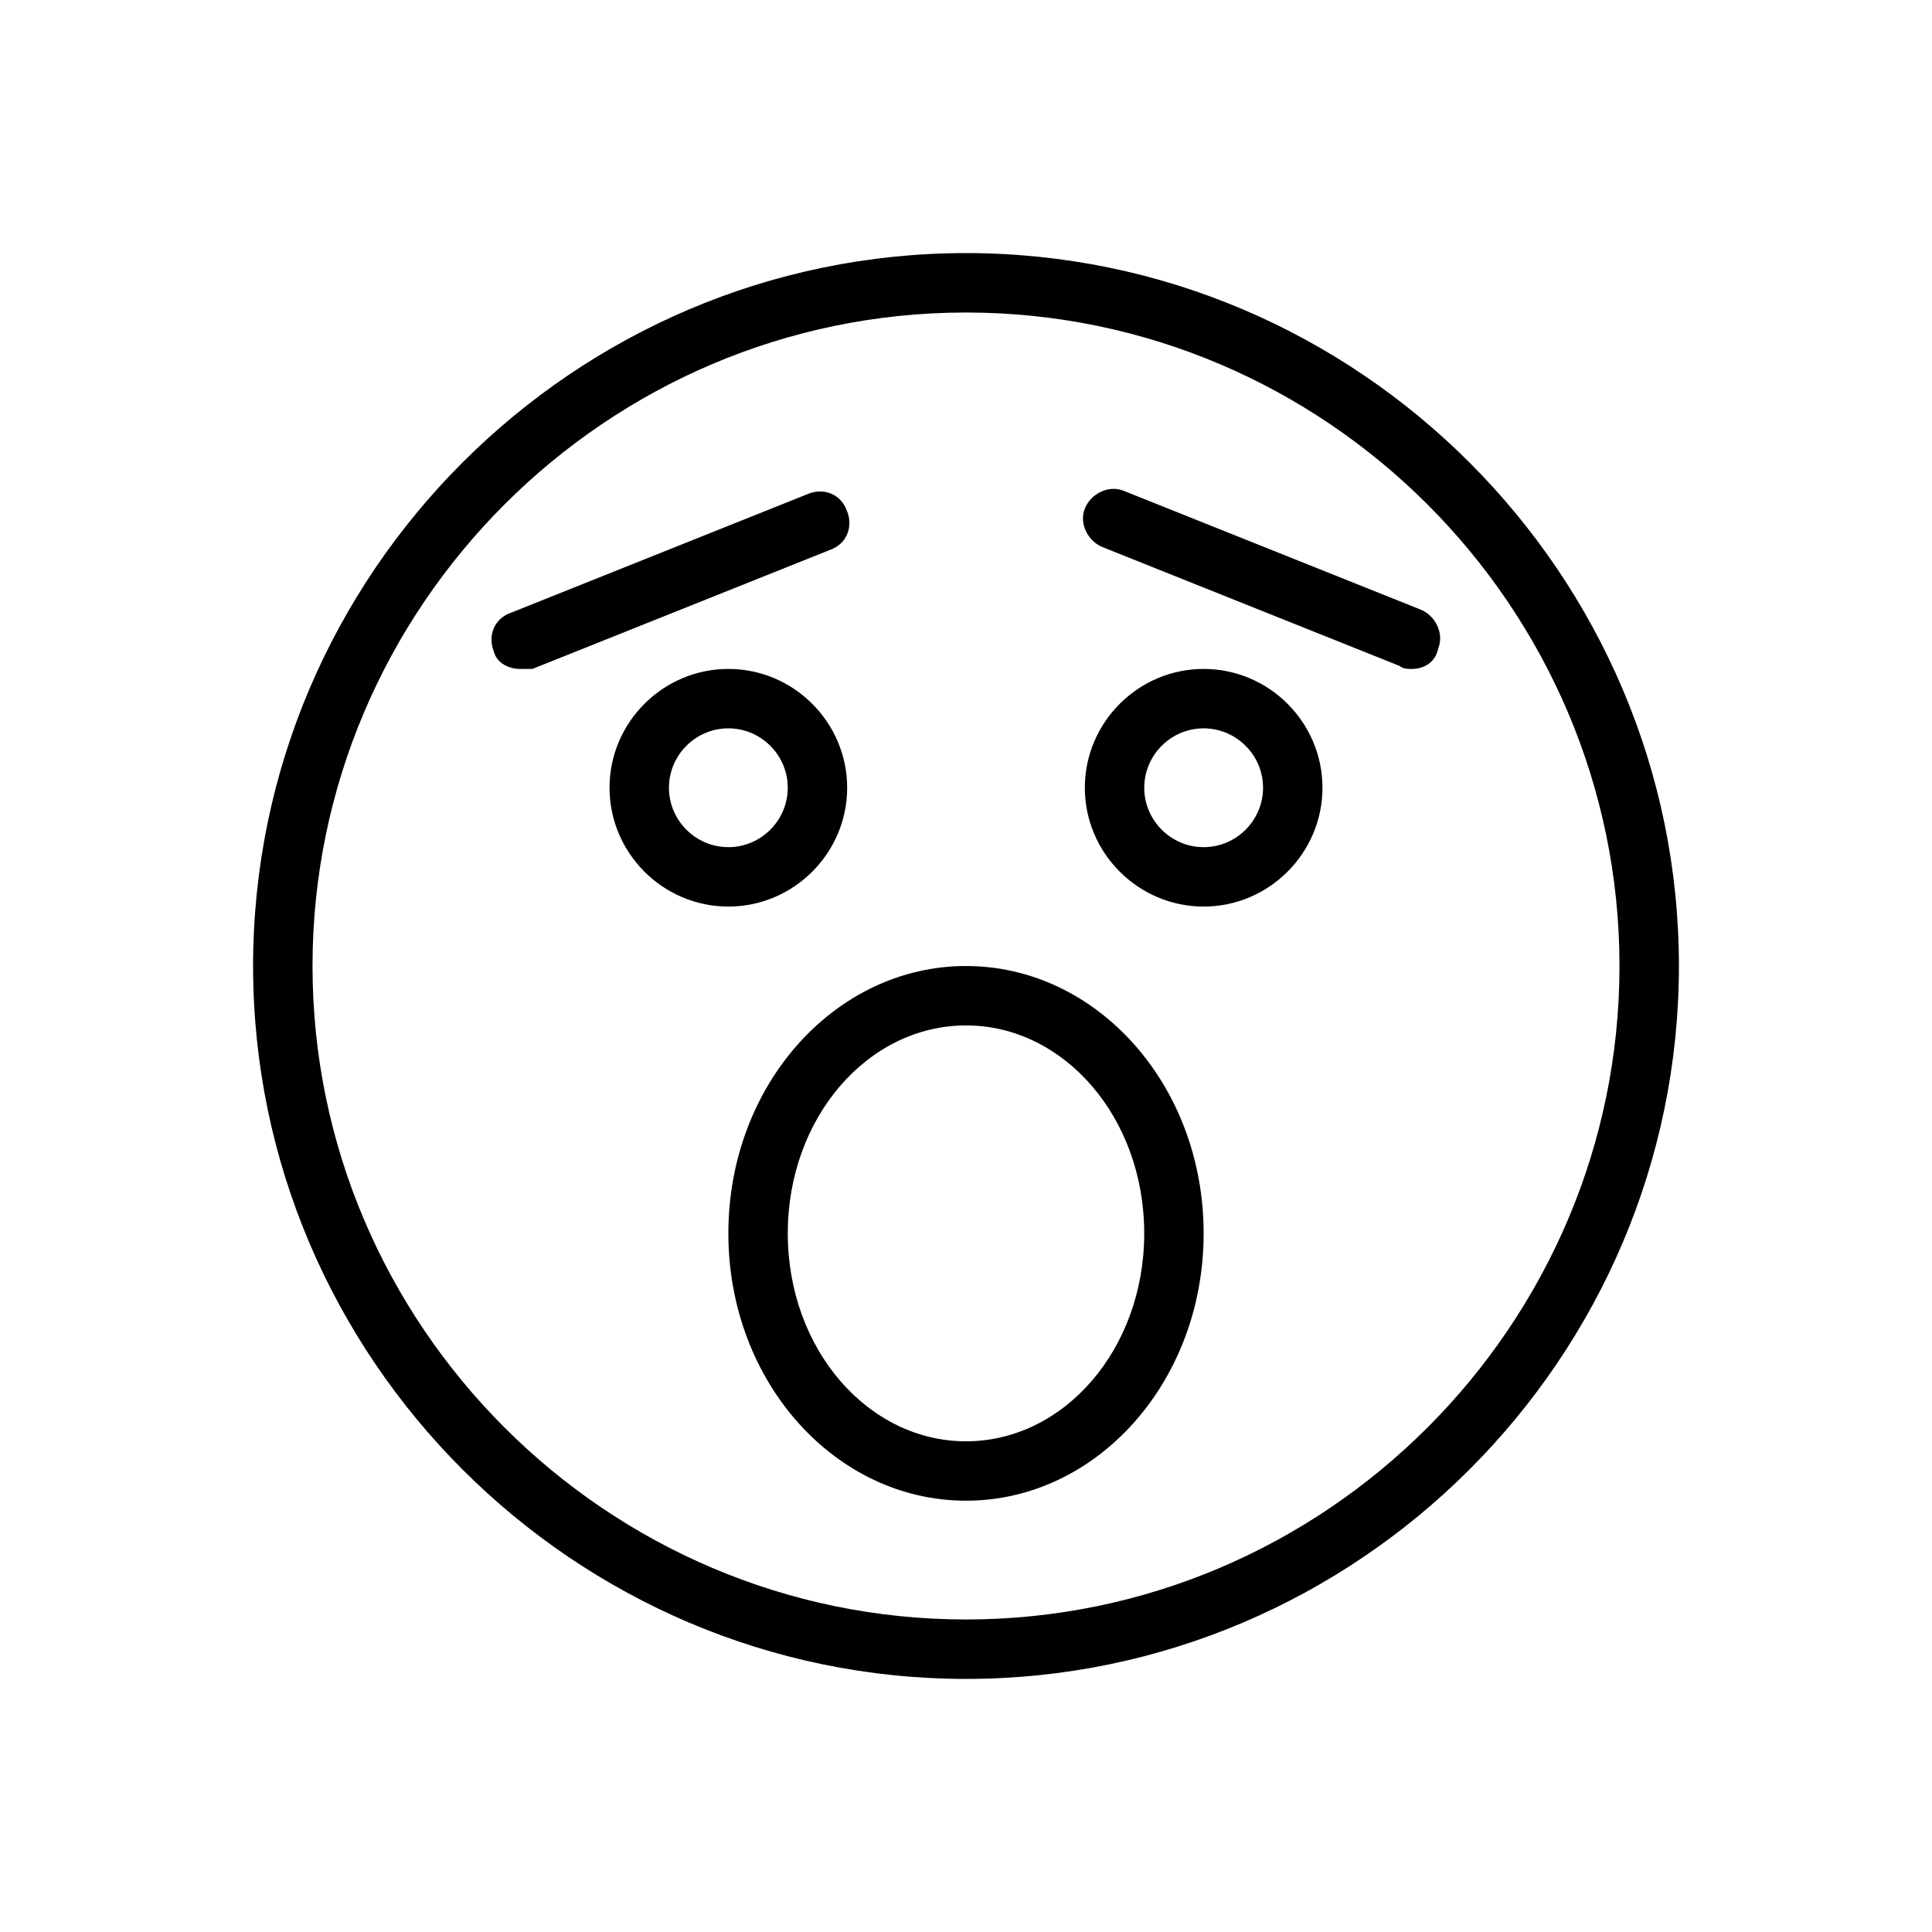 <?xml version="1.0" encoding="UTF-8"?>
<!-- Uploaded to: ICON Repo, www.iconrepo.com, Generator: ICON Repo Mixer Tools -->
<svg fill="#000000" width="800px" height="800px" version="1.1" viewBox="144 144 512 512" xmlns="http://www.w3.org/2000/svg">
 <g>
  <path d="m400 588.93c-103.91 0-188.93-85.016-188.93-188.93 0-103.91 85.016-188.93 188.93-188.93 103.91 0 188.93 85.02 188.93 188.93-0.004 103.91-85.02 188.93-188.93 188.93zm0-362.11c-95.25 0-173.18 77.934-173.18 173.18s77.934 173.18 173.18 173.18 173.18-77.934 173.18-173.18-77.934-173.18-173.18-173.18z"/>
  <path d="m462.98 384.25c-17.32 0-31.488-14.168-31.488-31.488s14.168-31.488 31.488-31.488c17.32 0 31.488 14.168 31.488 31.488-0.004 17.32-14.172 31.488-31.488 31.488zm0-47.23c-8.66 0-15.742 7.086-15.742 15.742 0 8.66 7.086 15.742 15.742 15.742 8.66 0 15.742-7.086 15.742-15.742 0-8.66-7.086-15.742-15.742-15.742z"/>
  <path d="m337.02 384.25c-17.32 0-31.488-14.168-31.488-31.488s14.168-31.488 31.488-31.488c17.32 0 31.488 14.168 31.488 31.488s-14.172 31.488-31.488 31.488zm0-47.23c-8.66 0-15.742 7.086-15.742 15.742 0 8.66 7.086 15.742 15.742 15.742 8.66 0 15.742-7.086 15.742-15.742 0-8.66-7.086-15.742-15.742-15.742z"/>
  <path d="m518.08 321.28c-0.789 0-2.363 0-3.148-0.789l-78.719-31.488c-3.938-1.574-6.297-6.297-4.723-10.234s6.297-6.297 10.234-4.723l78.719 31.488c3.938 1.574 6.297 6.297 4.723 10.234-0.789 3.938-3.938 5.512-7.086 5.512z"/>
  <path d="m281.92 321.28c-3.148 0-6.297-1.574-7.086-4.723-1.574-3.938 0-8.66 4.723-10.234l78.719-31.488c3.938-1.574 8.66 0 10.234 4.723 1.574 3.938 0 8.66-4.723 10.234l-78.719 31.488h-3.148z"/>
  <path d="m400 541.7c-34.637 0-62.977-31.488-62.977-70.848s28.34-70.848 62.977-70.848 62.977 31.488 62.977 70.848-28.34 70.848-62.977 70.848zm0-125.95c-25.977 0-47.23 24.402-47.23 55.105 0 30.699 21.254 55.105 47.23 55.105s47.23-24.402 47.23-55.105-21.254-55.105-47.23-55.105z"/>
 </g>
</svg>